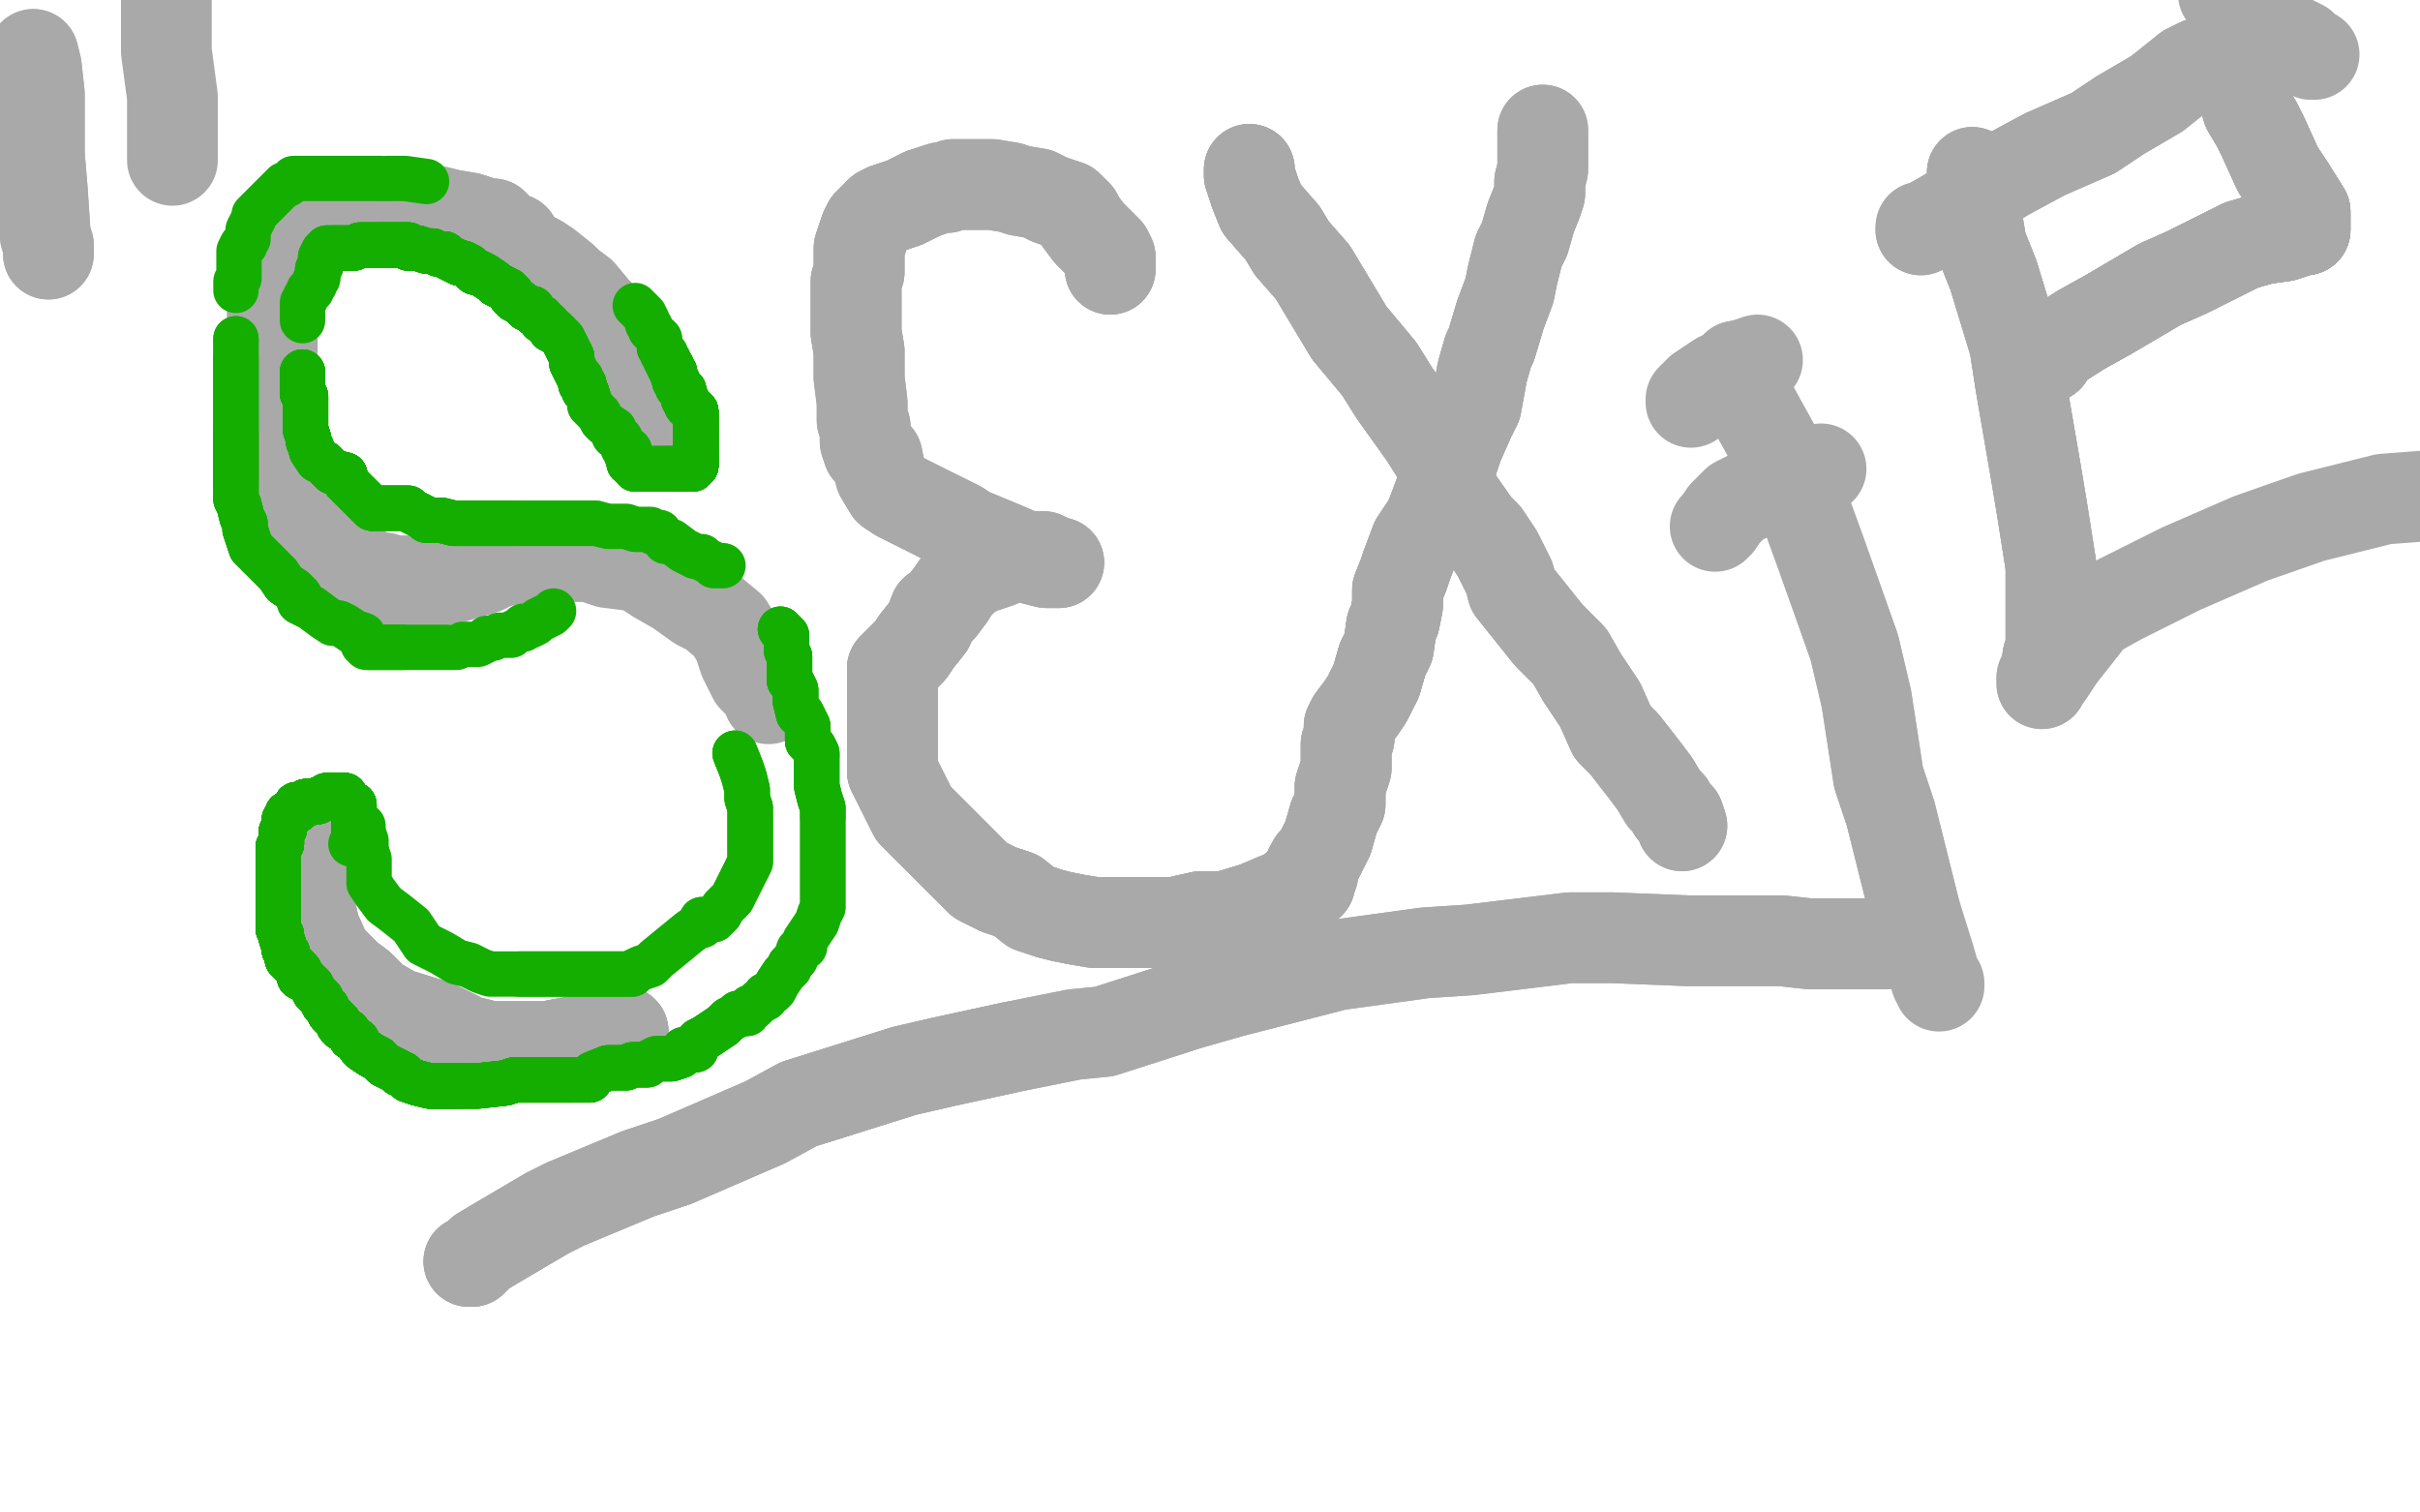 <?xml version="1.0" standalone="no"?>
<!DOCTYPE svg PUBLIC "-//W3C//DTD SVG 1.1//EN"
"http://www.w3.org/Graphics/SVG/1.1/DTD/svg11.dtd">

<svg width="800" height="500" version="1.1" xmlns="http://www.w3.org/2000/svg" xmlns:xlink="http://www.w3.org/1999/xlink" style="stroke-antialiasing: false"><desc>This SVG has been created on https://colorillo.com/</desc><rect x='0' y='0' width='800' height='500' style='fill: rgb(255,255,255); stroke-width:0' /><polyline points="217,143 216,140 215,136 214,133 212,129 211,127 209,123 208,120 205,114 204,112 200,106 197,103" style="fill: none; stroke: #a9a9a9; stroke-width: 30; stroke-linejoin: round; stroke-linecap: round; stroke-antialiasing: false; stroke-antialias: 0; opacity: 1.0"/>
<polyline points="217,143 216,140 215,136 214,133 212,129 211,127 209,123 208,120 205,114 204,112 200,106 197,103 192,97 188,94 186,92 181,88 178,86 174,84 172,82 170,79 167,78 166,77 165,76 163,74 161,74 155,72 149,71 145,70 140,69 138,69" style="fill: none; stroke: #a9a9a9; stroke-width: 30; stroke-linejoin: round; stroke-linecap: round; stroke-antialiasing: false; stroke-antialias: 0; opacity: 1.0"/>
<polyline points="217,143 216,140 215,136 214,133 212,129 211,127 209,123 208,120 205,114 204,112 200,106 197,103 192,97 188,94 186,92 181,88 178,86 174,84 172,82 170,79" style="fill: none; stroke: #a9a9a9; stroke-width: 30; stroke-linejoin: round; stroke-linecap: round; stroke-antialiasing: false; stroke-antialias: 0; opacity: 1.0"/>
<polyline points="217,143 216,140 215,136 214,133 212,129 211,127 209,123 208,120 205,114 204,112 200,106 197,103 192,97 188,94 186,92 181,88 178,86 174,84 172,82 170,79 167,78 166,77 165,76 163,74 161,74 155,72 149,71 145,70 140,69 138,69 134,69 128,69 123,70 119,70 114,70 113,70 110,70 108,70 106,70 104,72 102,73 100,75 96,78 95,79 91,82 91,84 91,86 91,89 90,93" style="fill: none; stroke: #a9a9a9; stroke-width: 30; stroke-linejoin: round; stroke-linecap: round; stroke-antialiasing: false; stroke-antialias: 0; opacity: 1.0"/>
<polyline points="91,86 91,89 90,93 90,98 90,99 90,102 90,106 90,108 90,113 90,117 90,120 90,124 90,129 90,132 90,139 90,146 90,148 90,154 92,158 93,160 96,165 99,169 101,172 106,176 108,179 112,183 114,184" style="fill: none; stroke: #a9a9a9; stroke-width: 30; stroke-linejoin: round; stroke-linecap: round; stroke-antialiasing: false; stroke-antialias: 0; opacity: 1.0"/>
<polyline points="90,148 90,154 92,158 93,160 96,165 99,169 101,172 106,176 108,179 112,183 114,184 120,189 122,190 124,191 127,191 130,192 135,192 138,192 140,192 145,192 150,191 160,188 164,186 169,185 175,184 182,184 185,184 190,184 195,184 201,186 209,187 211,187 217,191 224,195 231,200 235,202 241,207 244,212 246,218 249,224 253,228 254,231" style="fill: none; stroke: #a9a9a9; stroke-width: 30; stroke-linejoin: round; stroke-linecap: round; stroke-antialiasing: false; stroke-antialias: 0; opacity: 1.0"/>
<polyline points="206,341 197,343 186,345 181,346 173,346 167,346 162,346 154,344 144,339 131,335 124,331 119,326 115,323 108,316 104,307 102,298 100,293 100,288 100,284 101,280 104,276" style="fill: none; stroke: #a9a9a9; stroke-width: 30; stroke-linejoin: round; stroke-linecap: round; stroke-antialiasing: false; stroke-antialias: 0; opacity: 1.0"/>
<polyline points="206,341 197,343 186,345 181,346 173,346 167,346 162,346 154,344 144,339 131,335 124,331 119,326 115,323 108,316 104,307 102,298 100,293 100,288 100,284 101,280 104,276 106,273 107,273" style="fill: none; stroke: #a9a9a9; stroke-width: 30; stroke-linejoin: round; stroke-linecap: round; stroke-antialiasing: false; stroke-antialias: 0; opacity: 1.0"/>
<polyline points="206,341 197,343 186,345 181,346 173,346 167,346 162,346 154,344 144,339 131,335 124,331 119,326 115,323 108,316 104,307 102,298 100,293 100,288 100,284 101,280 104,276 106,273 107,273" style="fill: none; stroke: #a9a9a9; stroke-width: 30; stroke-linejoin: round; stroke-linecap: round; stroke-antialiasing: false; stroke-antialias: 0; opacity: 1.0"/>
<polyline points="367,89 367,88 367,87 367,86 367,85 366,83 365,82 362,79 360,77 357,73 356,71" style="fill: none; stroke: #a9a9a9; stroke-width: 30; stroke-linejoin: round; stroke-linecap: round; stroke-antialiasing: false; stroke-antialias: 0; opacity: 1.0"/>
<polyline points="367,89 367,88 367,87 367,86 367,85 366,83 365,82 362,79 360,77 357,73 356,71 354,69 353,68 350,67 347,66 343,64 337,63 334,62 328,61 325,61 319,61 317,61 315,61 313,62 311,62 308,63 305,64" style="fill: none; stroke: #a9a9a9; stroke-width: 30; stroke-linejoin: round; stroke-linecap: round; stroke-antialiasing: false; stroke-antialias: 0; opacity: 1.0"/>
<polyline points="367,89 367,88 367,87 367,86 367,85 366,83 365,82 362,79 360,77 357,73 356,71 354,69 353,68 350,67 347,66 343,64 337,63 334,62 328,61 325,61 319,61 317,61 315,61 313,62 311,62 308,63 305,64 299,67 293,69 291,70 289,72 287,74 286,76 285,79 284,82 284,90 283,93 283,101 283,108 283,110 284,116 284,120 284,125" style="fill: none; stroke: #a9a9a9; stroke-width: 30; stroke-linejoin: round; stroke-linecap: round; stroke-antialiasing: false; stroke-antialias: 0; opacity: 1.0"/>
<polyline points="305,64 299,67 293,69 291,70 289,72 287,74 286,76 285,79 284,82 284,90 283,93 283,101 283,108 283,110 284,116 284,120 284,125 285,133 285,139 286,141 286,146 287,149 290,151 291,156 291,157 294,162 297,164 305,168 311,171 317,174 320,176 332,181 339,184 342,185 346,186 349,186 350,186" style="fill: none; stroke: #a9a9a9; stroke-width: 30; stroke-linejoin: round; stroke-linecap: round; stroke-antialiasing: false; stroke-antialias: 0; opacity: 1.0"/>
<polyline points="305,64 299,67 293,69 291,70 289,72 287,74 286,76 285,79 284,82 284,90 283,93 283,101 283,108 283,110 284,116 284,120 284,125 285,133 285,139 286,141 286,146 287,149 290,151 291,156 291,157 294,162 297,164 305,168 311,171 317,174 320,176 332,181 339,184 342,185 346,186 349,186 350,186 349,186 348,186 347,185 345,184 342,184 339,184 337,184 334,184" style="fill: none; stroke: #a9a9a9; stroke-width: 30; stroke-linejoin: round; stroke-linecap: round; stroke-antialiasing: false; stroke-antialias: 0; opacity: 1.0"/>
<polyline points="311,171 317,174 320,176 332,181 339,184 342,185 346,186 349,186 350,186 349,186 348,186 347,185 345,184 342,184 339,184 337,184 334,184 330,186 324,188 320,190 319,191 316,194 314,197 311,201 309,202 307,207 303,212 301,215 299,217 295,221 295,227 295,232 295,235 295,241 295,246 295,255" style="fill: none; stroke: #a9a9a9; stroke-width: 30; stroke-linejoin: round; stroke-linecap: round; stroke-antialiasing: false; stroke-antialias: 0; opacity: 1.0"/>
<polyline points="314,197 311,201 309,202 307,207 303,212 301,215 299,217 295,221 295,227 295,232 295,235 295,241 295,246 295,255 302,269 307,274 310,277 314,281 319,286 322,289 324,291 330,294 336,296 341,300 347,302 351,303 356,304 362,305 368,305 376,305 379,305 388,305 397,303 405,303 415,300 422,297 425,296 430,292 432,291" style="fill: none; stroke: #a9a9a9; stroke-width: 30; stroke-linejoin: round; stroke-linecap: round; stroke-antialiasing: false; stroke-antialias: 0; opacity: 1.0"/>
<polyline points="314,197 311,201 309,202 307,207 303,212 301,215 299,217 295,221 295,227 295,232 295,235 295,241 295,246 295,255 302,269 307,274 310,277 314,281 319,286 322,289 324,291 330,294 336,296 341,300 347,302 351,303 356,304 362,305 368,305 376,305 379,305 388,305 397,303 405,303 415,300 422,297 425,296 430,292 432,291 434,289 434,288 434,287" style="fill: none; stroke: #a9a9a9; stroke-width: 30; stroke-linejoin: round; stroke-linecap: round; stroke-antialiasing: false; stroke-antialias: 0; opacity: 1.0"/>
<polyline points="314,197 311,201 309,202 307,207 303,212 301,215 299,217 295,221 295,227 295,232 295,235 295,241 295,246 295,255 302,269 307,274 310,277 314,281 319,286 322,289 324,291 330,294 336,296 341,300 347,302 351,303 356,304 362,305 368,305 376,305 379,305 388,305 397,303 405,303 415,300 422,297 425,296 430,292 432,291 434,289 434,288 434,287 434,286 434,285" style="fill: none; stroke: #a9a9a9; stroke-width: 30; stroke-linejoin: round; stroke-linecap: round; stroke-antialiasing: false; stroke-antialias: 0; opacity: 1.0"/>
<polyline points="413,56 413,58 415,64 417,69 424,77 427,82 434,90 437,95 443,105 446,110 456,122 461,130 471,144" style="fill: none; stroke: #a9a9a9; stroke-width: 30; stroke-linejoin: round; stroke-linecap: round; stroke-antialiasing: false; stroke-antialias: 0; opacity: 1.0"/>
<polyline points="413,56 413,58 415,64 417,69 424,77 427,82 434,90 437,95 443,105 446,110 456,122 461,130 471,144 476,152 477,156 481,164 488,174 491,177 495,183 499,191 500,195 508,205 512,210 519,217 523,224 525,227 529,233 533,242 537,246 544,255 547,259" style="fill: none; stroke: #a9a9a9; stroke-width: 30; stroke-linejoin: round; stroke-linecap: round; stroke-antialiasing: false; stroke-antialias: 0; opacity: 1.0"/>
<polyline points="413,56 413,58 415,64 417,69 424,77 427,82 434,90 437,95 443,105 446,110 456,122 461,130 471,144 476,152 477,156 481,164 488,174 491,177 495,183 499,191 500,195 508,205 512,210 519,217 523,224 525,227 529,233 533,242 537,246 544,255 547,259 550,264 552,266 553,268 555,270 556,273" style="fill: none; stroke: #a9a9a9; stroke-width: 30; stroke-linejoin: round; stroke-linecap: round; stroke-antialiasing: false; stroke-antialias: 0; opacity: 1.0"/>
<polyline points="413,56 413,58 415,64 417,69 424,77 427,82 434,90 437,95 443,105 446,110 456,122 461,130 471,144 476,152 477,156 481,164 488,174 491,177 495,183 499,191 500,195 508,205 512,210 519,217 523,224 525,227 529,233 533,242 537,246 544,255 547,259 550,264 552,266 553,268 555,270 556,273" style="fill: none; stroke: #a9a9a9; stroke-width: 30; stroke-linejoin: round; stroke-linecap: round; stroke-antialiasing: false; stroke-antialias: 0; opacity: 1.0"/>
<polyline points="433,292 433,291 433,290 433,288 433,287 436,283 437,281 439,277" style="fill: none; stroke: #a9a9a9; stroke-width: 30; stroke-linejoin: round; stroke-linecap: round; stroke-antialiasing: false; stroke-antialias: 0; opacity: 1.0"/>
<polyline points="433,292 433,291 433,290 433,288 433,287 436,283 437,281 439,277 441,270 443,266 443,260 444,257 445,254 445,252 445,246 446,244 446,240 447,238 450,234 452,231 455,225 457,218" style="fill: none; stroke: #a9a9a9; stroke-width: 30; stroke-linejoin: round; stroke-linecap: round; stroke-antialiasing: false; stroke-antialias: 0; opacity: 1.0"/>
<polyline points="433,292 433,291 433,290 433,288 433,287 436,283 437,281 439,277 441,270 443,266 443,260 444,257 445,254 445,252 445,246 446,244 446,240 447,238 450,234 452,231 455,225 457,218 459,214 460,207 461,205 462,200 462,197 462,195 464,190 465,187 468,179 472,173 473,171 476,163" style="fill: none; stroke: #a9a9a9; stroke-width: 30; stroke-linejoin: round; stroke-linecap: round; stroke-antialiasing: false; stroke-antialias: 0; opacity: 1.0"/>
<polyline points="433,292 433,291 433,290 433,288 433,287 436,283 437,281 439,277 441,270 443,266 443,260 444,257 445,254 445,252 445,246 446,244 446,240 447,238 450,234 452,231 455,225 457,218 459,214 460,207 461,205 462,200 462,197 462,195 464,190 465,187 468,179 472,173 473,171 476,163 480,153 482,147 486,138 488,134 490,123 492,116 493,114 496,104 499,96 500,91 502,83 504,79 506,72 508,67 509,64 509,60" style="fill: none; stroke: #a9a9a9; stroke-width: 30; stroke-linejoin: round; stroke-linecap: round; stroke-antialiasing: false; stroke-antialias: 0; opacity: 1.0"/>
<polyline points="455,225 457,218 459,214 460,207 461,205 462,200 462,197 462,195 464,190 465,187 468,179 472,173 473,171 476,163 480,153 482,147 486,138 488,134 490,123 492,116 493,114 496,104 499,96 500,91 502,83 504,79 506,72 508,67 509,64 509,60 510,56 510,54 510,52 510,50 510,48 510,47 510,46 510,45 510,44 510,43" style="fill: none; stroke: #a9a9a9; stroke-width: 30; stroke-linejoin: round; stroke-linecap: round; stroke-antialiasing: false; stroke-antialias: 0; opacity: 1.0"/>
<polyline points="455,225 457,218 459,214 460,207 461,205 462,200 462,197 462,195 464,190 465,187 468,179 472,173 473,171 476,163 480,153 482,147 486,138 488,134 490,123 492,116 493,114 496,104 499,96 500,91 502,83 504,79 506,72 508,67 509,64 509,60 510,56 510,54 510,52 510,50 510,48 510,47 510,46 510,45 510,44 510,43" style="fill: none; stroke: #a9a9a9; stroke-width: 30; stroke-linejoin: round; stroke-linecap: round; stroke-antialiasing: false; stroke-antialias: 0; opacity: 1.0"/>
<polyline points="155,417 156,417 159,414 164,411 181,401 187,398 211,388 223,384 253,371 264,365 299,354 312,351 335,346" style="fill: none; stroke: #a9a9a9; stroke-width: 30; stroke-linejoin: round; stroke-linecap: round; stroke-antialiasing: false; stroke-antialias: 0; opacity: 1.0"/>
<polyline points="155,417 156,417 159,414 164,411 181,401 187,398 211,388 223,384 253,371 264,365 299,354 312,351 335,346 355,342 365,341 393,332 407,328 442,319 471,315 486,314 519,310 533,310 558,311 589,311 598,312 618,312 624,312" style="fill: none; stroke: #a9a9a9; stroke-width: 30; stroke-linejoin: round; stroke-linecap: round; stroke-antialiasing: false; stroke-antialias: 0; opacity: 1.0"/>
<polyline points="155,417 156,417 159,414 164,411 181,401 187,398 211,388 223,384 253,371 264,365 299,354 312,351 335,346 355,342 365,341 393,332 407,328 442,319 471,315 486,314 519,310 533,310 558,311 589,311 598,312 618,312 624,312" style="fill: none; stroke: #a9a9a9; stroke-width: 30; stroke-linejoin: round; stroke-linecap: round; stroke-antialiasing: false; stroke-antialias: 0; opacity: 1.0"/>
<polyline points="559,133 559,132 560,131 562,129 568,125 572,123 576,122 578,120 581,119" style="fill: none; stroke: #a9a9a9; stroke-width: 30; stroke-linejoin: round; stroke-linecap: round; stroke-antialiasing: false; stroke-antialias: 0; opacity: 1.0"/>
<polyline points="567,174 568,173 570,170 574,166 578,164 586,160 595,157 602,155" style="fill: none; stroke: #a9a9a9; stroke-width: 30; stroke-linejoin: round; stroke-linecap: round; stroke-antialiasing: false; stroke-antialias: 0; opacity: 1.0"/>
<polyline points="652,57 652,63 655,81 659,91 666,114 668,127 673,156 675,168 678,187 678,197 678,214 677,217" style="fill: none; stroke: #a9a9a9; stroke-width: 30; stroke-linejoin: round; stroke-linecap: round; stroke-antialiasing: false; stroke-antialias: 0; opacity: 1.0"/>
<polyline points="652,57 652,63 655,81 659,91 666,114 668,127 673,156 675,168 678,187 678,197 678,214 677,217 676,223 675,224 675,225 675,226" style="fill: none; stroke: #a9a9a9; stroke-width: 30; stroke-linejoin: round; stroke-linecap: round; stroke-antialiasing: false; stroke-antialias: 0; opacity: 1.0"/>
<polyline points="652,57 652,63 655,81 659,91 666,114 668,127 673,156 675,168 678,187 678,197 678,214 677,217 676,223 675,224 675,225 675,226 675,225 677,223 681,217 692,203 701,198 721,188 744,178 764,171 788,165 801,164" style="fill: none; stroke: #a9a9a9; stroke-width: 30; stroke-linejoin: round; stroke-linecap: round; stroke-antialiasing: false; stroke-antialias: 0; opacity: 1.0"/>
<polyline points="677,118 677,117 677,116 688,109 697,104 714,94 723,90 741,81 748,79 755,78 758,77 761,76 762,76" style="fill: none; stroke: #a9a9a9; stroke-width: 30; stroke-linejoin: round; stroke-linecap: round; stroke-antialiasing: false; stroke-antialias: 0; opacity: 1.0"/>
<polyline points="677,118 677,117 677,116 688,109 697,104 714,94 723,90 741,81 748,79 755,78 758,77 761,76 762,76 762,75 762,74 762,73 762,70 757,62 753,56 748,45 746,41" style="fill: none; stroke: #a9a9a9; stroke-width: 30; stroke-linejoin: round; stroke-linecap: round; stroke-antialiasing: false; stroke-antialias: 0; opacity: 1.0"/>
<polyline points="677,118 677,117 677,116 688,109 697,104 714,94 723,90 741,81 748,79 755,78 758,77 761,76 762,76 762,75 762,74 762,73 762,70 757,62 753,56 748,45 746,41 743,36 743,34 742,33 742,32 742,31" style="fill: none; stroke: #a9a9a9; stroke-width: 30; stroke-linejoin: round; stroke-linecap: round; stroke-antialiasing: false; stroke-antialias: 0; opacity: 1.0"/>
<polyline points="677,118 677,117 677,116 688,109 697,104 714,94 723,90 741,81 748,79 755,78 758,77 761,76 762,76 762,75 762,74 762,73 762,70 757,62 753,56 748,45 746,41 743,36 743,34 742,33 742,32 742,31 742,30 742,29 742,27 742,25 742,22 741,20 740,19 738,18" style="fill: none; stroke: #a9a9a9; stroke-width: 30; stroke-linejoin: round; stroke-linecap: round; stroke-antialiasing: false; stroke-antialias: 0; opacity: 1.0"/>
<polyline points="677,118 677,117 677,116 688,109 697,104 714,94 723,90 741,81 748,79 755,78 758,77 761,76 762,76 762,75 762,74 762,73 762,70 757,62 753,56 748,45 746,41 743,36 743,34 742,33 742,32 742,31 742,30 742,29 742,27 742,25 742,22 741,20 740,19 738,18 737,18 735,18 727,21 723,23 713,31 701,38 692,44 676,51 663,58 655,63 645,70" style="fill: none; stroke: #a9a9a9; stroke-width: 30; stroke-linejoin: round; stroke-linecap: round; stroke-antialiasing: false; stroke-antialias: 0; opacity: 1.0"/>
<polyline points="677,118 677,117 677,116 688,109 697,104 714,94 723,90 741,81 748,79 755,78 758,77 761,76 762,76 762,75 762,74 762,73 762,70 757,62 753,56 748,45 746,41 743,36 743,34 742,33 742,32 742,31 742,30 742,29 742,27 742,25 742,22 741,20 740,19 738,18 737,18 735,18 727,21 723,23 713,31 701,38 692,44 676,51 663,58 655,63 645,70 638,74 635,76" style="fill: none; stroke: #a9a9a9; stroke-width: 30; stroke-linejoin: round; stroke-linecap: round; stroke-antialiasing: false; stroke-antialias: 0; opacity: 1.0"/>
<polyline points="677,118 677,117 677,116 688,109 697,104 714,94 723,90 741,81 748,79 755,78 758,77 761,76 762,76 762,75 762,74 762,73 762,70 757,62 753,56 748,45 746,41 743,36 743,34 742,33 742,32 742,31 742,30 742,29 742,27 742,25 742,22 741,20 740,19 738,18 737,18 735,18 727,21 723,23 713,31 701,38 692,44 676,51 663,58 655,63 645,70 638,74 635,76 635,75" style="fill: none; stroke: #a9a9a9; stroke-width: 30; stroke-linejoin: round; stroke-linecap: round; stroke-antialiasing: false; stroke-antialias: 0; opacity: 1.0"/>
<polyline points="574,121 578,132 594,161 602,183 613,214 617,231 621,257 625,269 631,293 633,301" style="fill: none; stroke: #a9a9a9; stroke-width: 30; stroke-linejoin: round; stroke-linecap: round; stroke-antialiasing: false; stroke-antialias: 0; opacity: 1.0"/>
<polyline points="574,121 578,132 594,161 602,183 613,214 617,231 621,257 625,269 631,293 633,301 638,317 640,324 641,325 641,326" style="fill: none; stroke: #a9a9a9; stroke-width: 30; stroke-linejoin: round; stroke-linecap: round; stroke-antialiasing: false; stroke-antialias: 0; opacity: 1.0"/>
<polyline points="11,18 12,22 13,31 13,34 13,51 14,63 15,78 16,81 16,84" style="fill: none; stroke: #a9a9a9; stroke-width: 30; stroke-linejoin: round; stroke-linecap: round; stroke-antialiasing: false; stroke-antialias: 0; opacity: 1.0"/>
<polyline points="11,18 12,22 13,31 13,34 13,51 14,63 15,78 16,81 16,84" style="fill: none; stroke: #a9a9a9; stroke-width: 30; stroke-linejoin: round; stroke-linecap: round; stroke-antialiasing: false; stroke-antialias: 0; opacity: 1.0"/>
<polyline points="57,53 57,49 57,39 57,32 55,17 55,12 55,4 55,2 55,0" style="fill: none; stroke: #a9a9a9; stroke-width: 30; stroke-linejoin: round; stroke-linecap: round; stroke-antialiasing: false; stroke-antialias: 0; opacity: 1.0"/>
<polyline points="765,18 764,18 761,15 757,13 742,3 735,-2" style="fill: none; stroke: #a9a9a9; stroke-width: 30; stroke-linejoin: round; stroke-linecap: round; stroke-antialiasing: false; stroke-antialias: 0; opacity: 1.0"/>
<polyline points="208,153 208,152 208,151 207,150 207,149 207,148 206,148" style="fill: none; stroke: #14ae00; stroke-width: 15; stroke-linejoin: round; stroke-linecap: round; stroke-antialiasing: false; stroke-antialias: 0; opacity: 1.0"/>
<polyline points="208,153 208,152 208,151 207,150 207,149 207,148 206,148 206,147 205,145 203,144 203,142 200,140 199,139 198,137 197,136 196,135 195,134 195,133 194,130 193,129 193,127 192,127 192,125" style="fill: none; stroke: #14ae00; stroke-width: 15; stroke-linejoin: round; stroke-linecap: round; stroke-antialiasing: false; stroke-antialias: 0; opacity: 1.0"/>
<polyline points="208,153 208,152 208,151 207,150 207,149 207,148 206,148 206,147 205,145 203,144 203,142 200,140 199,139 198,137 197,136 196,135 195,134 195,133 194,130 193,129 193,127 192,127 192,125 191,124 190,122 189,120 189,118 188,116 187,114 186,112 185,111 184,110 183,109 182,109 181,107 179,106 179,105" style="fill: none; stroke: #14ae00; stroke-width: 15; stroke-linejoin: round; stroke-linecap: round; stroke-antialiasing: false; stroke-antialias: 0; opacity: 1.0"/>
<polyline points="194,130 193,129 193,127 192,127 192,125 191,124 190,122 189,120 189,118 188,116 187,114 186,112 185,111 184,110 183,109 182,109 181,107 179,106 179,105 177,104 176,102 174,102 172,100 170,99 169,98 169,97 168,96 166,95 164,94 163,93 160,91 158,90 157,90 155,88 153,87 152,87 150,86 148,85 147,84 145,84 143,83" style="fill: none; stroke: #14ae00; stroke-width: 15; stroke-linejoin: round; stroke-linecap: round; stroke-antialiasing: false; stroke-antialias: 0; opacity: 1.0"/>
<polyline points="194,130 193,129 193,127 192,127 192,125 191,124 190,122 189,120 189,118 188,116 187,114 186,112 185,111 184,110 183,109 182,109 181,107 179,106 179,105 177,104 176,102 174,102 172,100 170,99 169,98 169,97 168,96 166,95 164,94 163,93 160,91 158,90 157,90 155,88 153,87 152,87 150,86 148,85 147,84 145,84 143,83 141,83 138,82 136,82" style="fill: none; stroke: #14ae00; stroke-width: 15; stroke-linejoin: round; stroke-linecap: round; stroke-antialiasing: false; stroke-antialias: 0; opacity: 1.0"/>
<polyline points="194,130 193,129 193,127 192,127 192,125 191,124 190,122 189,120 189,118 188,116 187,114 186,112 185,111 184,110 183,109 182,109 181,107 179,106 179,105 177,104 176,102 174,102 172,100 170,99 169,98 169,97 168,96 166,95 164,94 163,93 160,91 158,90 157,90 155,88 153,87 152,87 150,86 148,85 147,84 145,84 143,83 141,83 138,82 136,82 135,82 135,81 134,81" style="fill: none; stroke: #14ae00; stroke-width: 15; stroke-linejoin: round; stroke-linecap: round; stroke-antialiasing: false; stroke-antialias: 0; opacity: 1.0"/>
<polyline points="189,118 188,116 187,114 186,112 185,111 184,110 183,109 182,109 181,107 179,106 179,105 177,104 176,102 174,102 172,100 170,99 169,98 169,97 168,96 166,95 164,94 163,93 160,91 158,90 157,90 155,88 153,87 152,87 150,86 148,85 147,84 145,84 143,83 141,83 138,82 136,82 135,82 135,81 134,81 133,81 132,81 131,81 130,81 129,81 128,81 126,81" style="fill: none; stroke: #14ae00; stroke-width: 15; stroke-linejoin: round; stroke-linecap: round; stroke-antialiasing: false; stroke-antialias: 0; opacity: 1.0"/>
<polyline points="176,102 174,102 172,100 170,99 169,98 169,97 168,96 166,95 164,94 163,93 160,91 158,90 157,90 155,88 153,87 152,87 150,86 148,85 147,84 145,84 143,83 141,83 138,82 136,82 135,82 135,81 134,81 133,81 132,81 131,81 130,81 129,81 128,81 126,81 125,81 124,81 123,81 121,81 119,81 117,82 114,82 112,82 111,82 110,82" style="fill: none; stroke: #14ae00; stroke-width: 15; stroke-linejoin: round; stroke-linecap: round; stroke-antialiasing: false; stroke-antialias: 0; opacity: 1.0"/>
<polyline points="172,100 170,99 169,98 169,97 168,96 166,95 164,94 163,93 160,91 158,90 157,90 155,88 153,87 152,87 150,86 148,85 147,84 145,84 143,83 141,83 138,82 136,82 135,82 135,81 134,81 133,81 132,81 131,81 130,81 129,81 128,81 126,81 125,81 124,81 123,81 121,81 119,81 117,82 114,82 112,82 111,82 110,82 109,82 108,82 108,83 107,83 106,85 106,86 106,88" style="fill: none; stroke: #14ae00; stroke-width: 15; stroke-linejoin: round; stroke-linecap: round; stroke-antialiasing: false; stroke-antialias: 0; opacity: 1.0"/>
<polyline points="157,90 155,88 153,87 152,87 150,86 148,85 147,84 145,84 143,83 141,83 138,82 136,82 135,82 135,81 134,81 133,81 132,81 131,81 130,81 129,81 128,81 126,81 125,81 124,81 123,81 121,81 119,81 117,82 114,82 112,82 111,82 110,82 109,82 108,82 108,83 107,83 106,85 106,86 106,88 105,89 105,91 105,92 104,93 104,94 103,95" style="fill: none; stroke: #14ae00; stroke-width: 15; stroke-linejoin: round; stroke-linecap: round; stroke-antialiasing: false; stroke-antialias: 0; opacity: 1.0"/>
<polyline points="143,83 141,83 138,82 136,82 135,82 135,81 134,81 133,81 132,81 131,81 130,81 129,81 128,81 126,81 125,81 124,81 123,81 121,81 119,81 117,82 114,82 112,82 111,82 110,82 109,82 108,82 108,83 107,83 106,85 106,86 106,88 105,89 105,91 105,92 104,93 104,94 103,95 103,96 102,96 102,97 101,98 101,99 100,100 100,102 100,103 100,106" style="fill: none; stroke: #14ae00; stroke-width: 15; stroke-linejoin: round; stroke-linecap: round; stroke-antialiasing: false; stroke-antialias: 0; opacity: 1.0"/>
<polyline points="100,123 100,125 100,126 100,128 100,130 101,131 101,134 101,136 101,138 101,139 101,142 102,145 102,146 103,148 103,149 105,152 107,153 110,156 114,157 114,158 114,159 116,161" style="fill: none; stroke: #14ae00; stroke-width: 15; stroke-linejoin: round; stroke-linecap: round; stroke-antialiasing: false; stroke-antialias: 0; opacity: 1.0"/>
<polyline points="100,123 100,125 100,126 100,128 100,130 101,131 101,134 101,136 101,138 101,139 101,142 102,145 102,146 103,148 103,149 105,152 107,153 110,156 114,157 114,158 114,159 116,161 119,164 122,167 123,168" style="fill: none; stroke: #14ae00; stroke-width: 15; stroke-linejoin: round; stroke-linecap: round; stroke-antialiasing: false; stroke-antialias: 0; opacity: 1.0"/>
<polyline points="100,123 100,125 100,126 100,128 100,130 101,131 101,134 101,136 101,138 101,139 101,142 102,145 102,146 103,148 103,149 105,152 107,153 110,156 114,157 114,158 114,159 116,161 119,164 122,167 123,168 124,168" style="fill: none; stroke: #14ae00; stroke-width: 15; stroke-linejoin: round; stroke-linecap: round; stroke-antialiasing: false; stroke-antialias: 0; opacity: 1.0"/>
<polyline points="100,123 100,125 100,126 100,128 100,130 101,131 101,134 101,136 101,138 101,139 101,142 102,145 102,146 103,148 103,149 105,152 107,153 110,156 114,157 114,158 114,159 116,161 119,164 122,167 123,168 124,168 125,168 126,168 127,168 129,168 130,168 131,168 132,168 135,168 136,169 140,171 141,172 143,172 144,172 145,172 146,172 150,173 151,173" style="fill: none; stroke: #14ae00; stroke-width: 15; stroke-linejoin: round; stroke-linecap: round; stroke-antialiasing: false; stroke-antialias: 0; opacity: 1.0"/>
<polyline points="100,130 101,131 101,134 101,136 101,138 101,139 101,142 102,145 102,146 103,148 103,149 105,152 107,153 110,156 114,157 114,158 114,159 116,161 119,164 122,167 123,168 124,168 125,168 126,168 127,168 129,168 130,168 131,168 132,168 135,168 136,169 140,171 141,172 143,172 144,172 145,172 146,172 150,173 151,173 154,173 155,173 156,173 159,173 161,173 162,173 164,173 168,173 170,173" style="fill: none; stroke: #14ae00; stroke-width: 15; stroke-linejoin: round; stroke-linecap: round; stroke-antialiasing: false; stroke-antialias: 0; opacity: 1.0"/>
<polyline points="114,157 114,158 114,159 116,161 119,164 122,167 123,168 124,168 125,168 126,168 127,168 129,168 130,168 131,168 132,168 135,168 136,169 140,171 141,172 143,172 144,172 145,172 146,172 150,173 151,173 154,173 155,173 156,173 159,173 161,173 162,173 164,173 168,173 170,173 177,173 179,173 181,173 182,173 184,173 187,173 188,173 194,173 197,173" style="fill: none; stroke: #14ae00; stroke-width: 15; stroke-linejoin: round; stroke-linecap: round; stroke-antialiasing: false; stroke-antialias: 0; opacity: 1.0"/>
<polyline points="151,173 154,173 155,173 156,173 159,173 161,173 162,173 164,173 168,173 170,173 177,173 179,173 181,173 182,173 184,173 187,173 188,173 194,173 197,173 201,174 204,174 205,174 207,174 210,175 211,175 213,175 215,175 216,176 218,176 220,179 222,179 226,182 230,184 232,184 233,185 235,186 236,187 239,187" style="fill: none; stroke: #14ae00; stroke-width: 15; stroke-linejoin: round; stroke-linecap: round; stroke-antialiasing: false; stroke-antialias: 0; opacity: 1.0"/>
<polyline points="258,208 260,210 260,211 260,212 260,213 260,215 261,217 261,218 261,220 261,222 261,223 261,225 262,226 263,228 263,230 263,232 264,236 265,236 267,240 267,241 267,242 267,245 269,247 270,249 270,250" style="fill: none; stroke: #14ae00; stroke-width: 15; stroke-linejoin: round; stroke-linecap: round; stroke-antialiasing: false; stroke-antialias: 0; opacity: 1.0"/>
<polyline points="258,208 260,210 260,211 260,212 260,213 260,215 261,217 261,218 261,220 261,222 261,223 261,225 262,226 263,228 263,230 263,232 264,236 265,236 267,240 267,241 267,242 267,245 269,247 270,249 270,250 270,251 270,252 270,253 270,254 270,256 270,260 271,264 272,267 272,270" style="fill: none; stroke: #14ae00; stroke-width: 15; stroke-linejoin: round; stroke-linecap: round; stroke-antialiasing: false; stroke-antialias: 0; opacity: 1.0"/>
<polyline points="258,208 260,210 260,211 260,212 260,213 260,215 261,217 261,218 261,220 261,222 261,223 261,225 262,226 263,228 263,230 263,232 264,236 265,236 267,240 267,241 267,242 267,245 269,247 270,249 270,250 270,251 270,252 270,253 270,254 270,256 270,260 271,264 272,267 272,270 272,272 272,274 272,276 272,279 272,282 272,285 272,290 272,292 272,294 272,295 272,298 272,300" style="fill: none; stroke: #14ae00; stroke-width: 15; stroke-linejoin: round; stroke-linecap: round; stroke-antialiasing: false; stroke-antialias: 0; opacity: 1.0"/>
<polyline points="261,217 261,218 261,220 261,222 261,223 261,225 262,226 263,228 263,230 263,232 264,236 265,236 267,240 267,241 267,242 267,245 269,247 270,249 270,250 270,251 270,252 270,253 270,254 270,256 270,260 271,264 272,267 272,270 272,272 272,274 272,276 272,279 272,282 272,285 272,290 272,292 272,294 272,295 272,298 272,300 271,302 270,305 268,308 266,311 266,313 264,314 263,317 261,319 261,320 259,322 257,325 256,327 255,328 253,329 253,330 251,331 249,333 248,333 247,335 246,335 244,335 243,336 241,337 239,339 236,341 233,343 231,344 230,347 227,347 226,347 225,349 222,350 220,350 217,350 215,351 214,352 213,352 211,352 209,352 207,353 205,353 201,353 196,355 195,357 193,357 192,357 191,357 189,357 188,357 186,357 185,357 182,357 181,357 179,357 177,357 176,357 175,357 172,357 170,357 167,358" style="fill: none; stroke: #14ae00; stroke-width: 15; stroke-linejoin: round; stroke-linecap: round; stroke-antialiasing: false; stroke-antialias: 0; opacity: 1.0"/>
<polyline points="259,322 257,325 256,327 255,328 253,329 253,330 251,331 249,333 248,333 247,335 246,335 244,335 243,336 241,337 239,339 236,341 233,343 231,344 230,347 227,347 226,347 225,349 222,350 220,350 217,350 215,351 214,352 213,352 211,352 209,352 207,353 205,353 201,353 196,355 195,357 193,357 192,357 191,357 189,357 188,357 186,357 185,357 182,357 181,357 179,357 177,357 176,357 175,357 172,357 170,357 167,358 158,359 155,359 153,359 152,359 151,359 150,359 148,359 146,359 142,359 138,358 135,357 134,356 133,355 132,355 131,354 129,353 127,352 125,350 123,349 120,347 119,346 118,344 116,343 115,341 113,340 112,339 112,338 110,336 109,335 108,333 107,332 106,330 105,329 104,328 103,326 102,325 101,324 99,323 99,321 98,320 96,318 95,317 95,315 94,314 94,313 93,310 93,309 92,307 92,306" style="fill: none; stroke: #14ae00; stroke-width: 15; stroke-linejoin: round; stroke-linecap: round; stroke-antialiasing: false; stroke-antialias: 0; opacity: 1.0"/>
<polyline points="247,335 246,335 244,335 243,336 241,337 239,339 236,341 233,343 231,344 230,347 227,347 226,347 225,349 222,350 220,350 217,350 215,351 214,352 213,352 211,352 209,352 207,353 205,353 201,353 196,355 195,357 193,357 192,357 191,357 189,357 188,357 186,357 185,357 182,357 181,357 179,357 177,357 176,357 175,357 172,357 170,357 167,358 158,359 155,359 153,359 152,359 151,359 150,359 148,359 146,359 142,359 138,358 135,357 134,356 133,355 132,355 131,354 129,353 127,352 125,350 123,349 120,347 119,346 118,344 116,343 115,341 113,340 112,339 112,338 110,336 109,335 108,333 107,332 106,330 105,329 104,328 103,326 102,325 101,324 99,323 99,321 98,320 96,318 95,317 95,315 94,314 94,313 93,310 93,309 92,307 92,306 92,305 92,304 92,301 92,300 92,299 92,298 92,297 92,296 92,294" style="fill: none; stroke: #14ae00; stroke-width: 15; stroke-linejoin: round; stroke-linecap: round; stroke-antialiasing: false; stroke-antialias: 0; opacity: 1.0"/>
<polyline points="189,357 188,357 186,357 185,357 182,357 181,357 179,357 177,357 176,357 175,357 172,357 170,357 167,358 158,359 155,359 153,359 152,359 151,359 150,359 148,359 146,359 142,359 138,358 135,357 134,356 133,355 132,355 131,354 129,353 127,352 125,350 123,349 120,347 119,346 118,344 116,343 115,341 113,340 112,339 112,338 110,336 109,335 108,333 107,332 106,330 105,329 104,328 103,326 102,325 101,324 99,323 99,321 98,320 96,318 95,317 95,315 94,314 94,313 93,310 93,309 92,307 92,306 92,305 92,304 92,301 92,300 92,299 92,298 92,297 92,296 92,294 92,293 92,292 92,291 92,289 92,288 92,287 92,286 92,284 92,282 92,280 93,279 93,278 93,277 93,275 94,274 94,273 94,272 94,271 95,271 95,270 95,269 97,268 98,268 98,267 98,266 99,266 100,266 101,266 101,265" style="fill: none; stroke: #14ae00; stroke-width: 15; stroke-linejoin: round; stroke-linecap: round; stroke-antialiasing: false; stroke-antialias: 0; opacity: 1.0"/>
<polyline points="195,357 193,357 192,357 191,357 189,357 188,357 186,357 185,357 182,357 181,357 179,357 177,357 176,357 175,357 172,357 170,357 167,358 158,359 155,359 153,359 152,359 151,359 150,359 148,359 146,359 142,359 138,358 135,357 134,356 133,355 132,355 131,354 129,353 127,352 125,350 123,349 120,347 119,346 118,344 116,343 115,341 113,340 112,339 112,338 110,336 109,335 108,333 107,332 106,330 105,329 104,328 103,326 102,325 101,324 99,323 99,321 98,320 96,318 95,317 95,315 94,314 94,313 93,310 93,309 92,307 92,306 92,305 92,304 92,301 92,300 92,299 92,298 92,297 92,296 92,294 92,293 92,292 92,291 92,289 92,288 92,287 92,286 92,284 92,282 92,280 93,279 93,278 93,277 93,275 94,274 94,273 94,272 94,271 95,271 95,270 95,269 97,268 98,268 98,267 98,266" style="fill: none; stroke: #14ae00; stroke-width: 15; stroke-linejoin: round; stroke-linecap: round; stroke-antialiasing: false; stroke-antialias: 0; opacity: 1.0"/>
<polyline points="170,357 167,358 158,359 155,359 153,359 152,359 151,359 150,359 148,359 146,359 142,359 138,358 135,357 134,356 133,355 132,355 131,354 129,353 127,352 125,350 123,349 120,347 119,346 118,344 116,343 115,341 113,340 112,339 112,338 110,336 109,335 108,333 107,332 106,330 105,329 104,328 103,326 102,325 101,324 99,323 99,321 98,320 96,318 95,317 95,315 94,314 94,313 93,310 93,309 92,307 92,306 92,305 92,304 92,301 92,300 92,299 92,298 92,297 92,296 92,294 92,293 92,292 92,291 92,289 92,288 92,287 92,286 92,284 92,282 92,280 93,279 93,278 93,277 93,275 94,274 94,273 94,272 94,271 95,271 95,270 95,269 97,268 98,268 98,267 98,266 99,266 100,266 101,266 101,265 103,265 105,265 106,264 107,264 108,263 109,263 110,263 111,263 112,263 113,263 114,263" style="fill: none; stroke: #14ae00; stroke-width: 15; stroke-linejoin: round; stroke-linecap: round; stroke-antialiasing: false; stroke-antialias: 0; opacity: 1.0"/>
<polyline points="153,359 152,359 151,359 150,359 148,359 146,359 142,359 138,358 135,357 134,356 133,355 132,355 131,354 129,353 127,352 125,350 123,349 120,347 119,346 118,344 116,343 115,341 113,340 112,339 112,338 110,336 109,335 108,333 107,332 106,330 105,329 104,328 103,326 102,325 101,324 99,323 99,321 98,320 96,318 95,317 95,315 94,314 94,313 93,310 93,309 92,307 92,306 92,305 92,304 92,301 92,300 92,299 92,298 92,297 92,296 92,294 92,293 92,292 92,291 92,289 92,288 92,287 92,286 92,284 92,282 92,280 93,279 93,278 93,277 93,275 94,274 94,273 94,272 94,271 95,271 95,270 95,269 97,268 98,268 98,267 98,266 99,266 100,266 101,266 101,265 103,265 105,265 106,264 107,264 108,263 109,263 110,263 111,263 112,263 113,263 114,263 114,264 114,265 115,265 115,266" style="fill: none; stroke: #14ae00; stroke-width: 15; stroke-linejoin: round; stroke-linecap: round; stroke-antialiasing: false; stroke-antialias: 0; opacity: 1.0"/>
<polyline points="151,359 150,359 148,359 146,359 142,359 138,358 135,357 134,356 133,355 132,355 131,354 129,353 127,352 125,350 123,349 120,347 119,346 118,344 116,343 115,341 113,340 112,339 112,338 110,336 109,335 108,333 107,332 106,330 105,329 104,328 103,326 102,325 101,324 99,323 99,321 98,320 96,318 95,317 95,315 94,314 94,313 93,310 93,309 92,307 92,306 92,305 92,304 92,301 92,300 92,299 92,298 92,297 92,296 92,294 92,293 92,292 92,291 92,289 92,288 92,287 92,286 92,284 92,282 92,280 93,279 93,278 93,277 93,275 94,274 94,273 94,272 94,271 95,271 95,270 95,269 97,268 98,268 98,267 98,266 99,266 100,266 101,266 101,265 103,265 105,265 106,264 107,264 108,263 109,263 110,263 111,263 112,263 113,263 114,263 114,264 114,265 115,265 115,266 116,266 117,266" style="fill: none; stroke: #14ae00; stroke-width: 15; stroke-linejoin: round; stroke-linecap: round; stroke-antialiasing: false; stroke-antialias: 0; opacity: 1.0"/>
<polyline points="142,359 138,358 135,357 134,356 133,355 132,355 131,354 129,353 127,352 125,350 123,349 120,347 119,346 118,344 116,343 115,341 113,340 112,339 112,338 110,336 109,335 108,333 107,332 106,330 105,329 104,328 103,326 102,325 101,324 99,323 99,321 98,320 96,318 95,317 95,315 94,314 94,313 93,310 93,309 92,307 92,306 92,305 92,304 92,301 92,300 92,299 92,298 92,297 92,296 92,294 92,293 92,292 92,291 92,289 92,288 92,287 92,286 92,284 92,282 92,280 93,279 93,278 93,277 93,275 94,274 94,273 94,272 94,271 95,271 95,270 95,269 97,268 98,268 98,267 98,266 99,266 100,266 101,266 101,265 103,265 105,265 106,264 107,264 108,263 109,263 110,263 111,263 112,263 113,263 114,263 114,264 114,265 115,265 115,266 116,266 117,266 117,267 117,268 117,269 117,270" style="fill: none; stroke: #14ae00; stroke-width: 15; stroke-linejoin: round; stroke-linecap: round; stroke-antialiasing: false; stroke-antialias: 0; opacity: 1.0"/>
<polyline points="138,358 135,357 134,356 133,355 132,355 131,354 129,353 127,352 125,350 123,349 120,347 119,346 118,344 116,343 115,341 113,340 112,339 112,338 110,336 109,335 108,333 107,332 106,330 105,329 104,328 103,326 102,325 101,324 99,323 99,321 98,320 96,318 95,317 95,315 94,314 94,313 93,310 93,309 92,307 92,306 92,305 92,304 92,301 92,300 92,299 92,298 92,297 92,296 92,294 92,293 92,292 92,291 92,289 92,288 92,287 92,286 92,284 92,282 92,280 93,279 93,278 93,277 93,275 94,274 94,273 94,272 94,271 95,271 95,270 95,269 97,268 98,268 98,267 98,266 99,266 100,266 101,266 101,265 103,265 105,265 106,264 107,264 108,263 109,263 110,263 111,263 112,263 113,263 114,263 114,264 114,265 115,265 115,266 116,266 117,266 117,267 117,268 117,269 117,270 117,271" style="fill: none; stroke: #14ae00; stroke-width: 15; stroke-linejoin: round; stroke-linecap: round; stroke-antialiasing: false; stroke-antialias: 0; opacity: 1.0"/>
<polyline points="134,356 133,355 132,355 131,354 129,353 127,352 125,350 123,349 120,347 119,346 118,344 116,343 115,341 113,340 112,339 112,338 110,336 109,335 108,333 107,332 106,330 105,329 104,328 103,326 102,325 101,324 99,323 99,321 98,320 96,318 95,317 95,315 94,314 94,313 93,310 93,309 92,307 92,306 92,305 92,304 92,301 92,300 92,299 92,298 92,297 92,296 92,294 92,293 92,292 92,291 92,289 92,288 92,287 92,286 92,284 92,282 92,280 93,279 93,278 93,277 93,275 94,274 94,273 94,272 94,271 95,271 95,270 95,269 97,268 98,268 98,267 98,266 99,266 100,266 101,266 101,265 103,265 105,265 106,264 107,264 108,263 109,263 110,263 111,263 112,263 113,263 114,263 114,264 114,265 115,265 115,266 116,266 117,266 117,267 117,268 117,269 117,270 117,271 117,272 117,273" style="fill: none; stroke: #14ae00; stroke-width: 15; stroke-linejoin: round; stroke-linecap: round; stroke-antialiasing: false; stroke-antialias: 0; opacity: 1.0"/>
<polyline points="131,354 129,353 127,352 125,350 123,349 120,347 119,346 118,344 116,343 115,341 113,340 112,339 112,338 110,336 109,335 108,333 107,332 106,330 105,329 104,328 103,326 102,325 101,324 99,323 99,321 98,320 96,318 95,317 95,315 94,314 94,313 93,310 93,309 92,307 92,306 92,305 92,304 92,301 92,300 92,299 92,298 92,297 92,296 92,294 92,293 92,292 92,291 92,289 92,288 92,287 92,286 92,284 92,282 92,280 93,279 93,278 93,277 93,275 94,274 94,273 94,272 94,271 95,271 95,270 95,269 97,268 98,268 98,267 98,266 99,266 100,266 101,266 101,265 103,265 105,265 106,264 107,264 108,263 109,263 110,263 111,263 112,263 113,263 114,263 114,264 114,265 115,265 115,266 116,266 117,266 117,267 117,268 117,269 117,270 117,271 117,272 117,273 117,274 117,275 117,276" style="fill: none; stroke: #14ae00; stroke-width: 15; stroke-linejoin: round; stroke-linecap: round; stroke-antialiasing: false; stroke-antialias: 0; opacity: 1.0"/>
<polyline points="125,350 123,349 120,347 119,346 118,344 116,343 115,341 113,340 112,339 112,338 110,336 109,335 108,333 107,332 106,330 105,329 104,328 103,326 102,325 101,324 99,323 99,321 98,320 96,318 95,317 95,315 94,314 94,313 93,310 93,309 92,307 92,306 92,305 92,304 92,301 92,300 92,299 92,298 92,297 92,296 92,294 92,293 92,292 92,291 92,289 92,288 92,287 92,286 92,284 92,282 92,280 93,279 93,278 93,277 93,275 94,274 94,273 94,272 94,271 95,271 95,270 95,269 97,268 98,268 98,267 98,266 99,266 100,266 101,266 101,265 103,265 105,265 106,264 107,264 108,263 109,263 110,263 111,263 112,263 113,263 114,263 114,264 114,265 115,265 115,266 116,266 117,266 117,267 117,268 117,269 117,270 117,271 117,272 117,273 117,274 117,275 117,276 117,277 117,278 117,279" style="fill: none; stroke: #14ae00; stroke-width: 15; stroke-linejoin: round; stroke-linecap: round; stroke-antialiasing: false; stroke-antialias: 0; opacity: 1.0"/>
<polyline points="123,349 120,347 119,346 118,344 116,343 115,341 113,340 112,339 112,338 110,336 109,335 108,333 107,332 106,330 105,329 104,328 103,326 102,325 101,324 99,323 99,321 98,320 96,318 95,317 95,315 94,314 94,313 93,310 93,309 92,307 92,306 92,305 92,304 92,301 92,300 92,299 92,298 92,297 92,296 92,294 92,293 92,292 92,291 92,289 92,288 92,287 92,286 92,284 92,282 92,280 93,279 93,278 93,277 93,275 94,274 94,273 94,272 94,271 95,271 95,270 95,269 97,268 98,268 98,267 98,266 99,266 100,266 101,266 101,265 103,265 105,265 106,264 107,264 108,263 109,263 110,263 111,263 112,263 113,263 114,263 114,264 114,265 115,265 115,266 116,266 117,266 117,267 117,268 117,269 117,270 117,271 117,272 117,273 117,274 117,275 117,276 117,277 117,278 117,279 116,279" style="fill: none; stroke: #14ae00; stroke-width: 15; stroke-linejoin: round; stroke-linecap: round; stroke-antialiasing: false; stroke-antialias: 0; opacity: 1.0"/>
<polyline points="208,149 208,150 208,151 208,152 208,153 209,153 210,154 210,155" style="fill: none; stroke: #14ae00; stroke-width: 15; stroke-linejoin: round; stroke-linecap: round; stroke-antialiasing: false; stroke-antialias: 0; opacity: 1.0"/>
<polyline points="208,149 208,150 208,151 208,152 208,153 209,153 210,154 210,155 211,155 212,155 213,155 214,155 215,155" style="fill: none; stroke: #14ae00; stroke-width: 15; stroke-linejoin: round; stroke-linecap: round; stroke-antialiasing: false; stroke-antialias: 0; opacity: 1.0"/>
<polyline points="208,149 208,150 208,151 208,152 208,153 209,153 210,154 210,155 211,155 212,155 213,155 214,155 215,155 216,155 217,155 219,155 220,155 221,155 222,155" style="fill: none; stroke: #14ae00; stroke-width: 15; stroke-linejoin: round; stroke-linecap: round; stroke-antialiasing: false; stroke-antialias: 0; opacity: 1.0"/>
<polyline points="208,149 208,150 208,151 208,152 208,153 209,153 210,154 210,155 211,155 212,155 213,155 214,155 215,155 216,155 217,155 219,155 220,155 221,155 222,155 223,155 224,155 225,155" style="fill: none; stroke: #14ae00; stroke-width: 15; stroke-linejoin: round; stroke-linecap: round; stroke-antialiasing: false; stroke-antialias: 0; opacity: 1.0"/>
<polyline points="208,149 208,150 208,151 208,152 208,153 209,153 210,154 210,155 211,155 212,155 213,155 214,155 215,155 216,155 217,155 219,155 220,155 221,155 222,155 223,155 224,155 225,155 226,155 227,155 228,155" style="fill: none; stroke: #14ae00; stroke-width: 15; stroke-linejoin: round; stroke-linecap: round; stroke-antialiasing: false; stroke-antialias: 0; opacity: 1.0"/>
<polyline points="208,149 208,150 208,151 208,152 208,153 209,153 210,154 210,155 211,155 212,155 213,155 214,155 215,155 216,155 217,155 219,155 220,155 221,155 222,155 223,155 224,155 225,155 226,155 227,155 228,155 229,155 229,154 230,154 230,153 230,152 230,151" style="fill: none; stroke: #14ae00; stroke-width: 15; stroke-linejoin: round; stroke-linecap: round; stroke-antialiasing: false; stroke-antialias: 0; opacity: 1.0"/>
<polyline points="208,149 208,150 208,151 208,152 208,153 209,153 210,154 210,155 211,155 212,155 213,155 214,155 215,155 216,155 217,155 219,155 220,155 221,155 222,155 223,155 224,155 225,155 226,155 227,155 228,155 229,155 229,154 230,154 230,153 230,152 230,151 230,150 230,149 230,148" style="fill: none; stroke: #14ae00; stroke-width: 15; stroke-linejoin: round; stroke-linecap: round; stroke-antialiasing: false; stroke-antialias: 0; opacity: 1.0"/>
<polyline points="208,149 208,150 208,151 208,152 208,153 209,153 210,154 210,155 211,155 212,155 213,155 214,155 215,155 216,155 217,155 219,155 220,155 221,155 222,155 223,155 224,155 225,155 226,155 227,155 228,155 229,155 229,154 230,154 230,153 230,152 230,151 230,150 230,149 230,148 230,147 230,146 230,145" style="fill: none; stroke: #14ae00; stroke-width: 15; stroke-linejoin: round; stroke-linecap: round; stroke-antialiasing: false; stroke-antialias: 0; opacity: 1.0"/>
<polyline points="208,149 208,150 208,151 208,152 208,153 209,153 210,154 210,155 211,155 212,155 213,155 214,155 215,155 216,155 217,155 219,155 220,155 221,155 222,155 223,155 224,155 225,155 226,155 227,155 228,155 229,155 229,154 230,154 230,153 230,152 230,151 230,150 230,149 230,148 230,147 230,146 230,145 230,144 230,143 230,142 230,141 230,140" style="fill: none; stroke: #14ae00; stroke-width: 15; stroke-linejoin: round; stroke-linecap: round; stroke-antialiasing: false; stroke-antialias: 0; opacity: 1.0"/>
<polyline points="208,149 208,150 208,151 208,152 208,153 209,153 210,154 210,155 211,155 212,155 213,155 214,155 215,155 216,155 217,155 219,155 220,155 221,155 222,155 223,155 224,155 225,155 226,155 227,155 228,155 229,155 229,154 230,154 230,153 230,152 230,151 230,150 230,149 230,148 230,147 230,146 230,145 230,144 230,143 230,142 230,141 230,140 230,139" style="fill: none; stroke: #14ae00; stroke-width: 15; stroke-linejoin: round; stroke-linecap: round; stroke-antialiasing: false; stroke-antialias: 0; opacity: 1.0"/>
<polyline points="208,149 208,150 208,151 208,152 208,153 209,153 210,154 210,155 211,155 212,155 213,155 214,155 215,155 216,155 217,155 219,155 220,155 221,155 222,155 223,155 224,155 225,155 226,155 227,155 228,155 229,155 229,154 230,154 230,153 230,152 230,151 230,150 230,149 230,148 230,147 230,146 230,145 230,144 230,143 230,142 230,141 230,140 230,139 230,138 230,137" style="fill: none; stroke: #14ae00; stroke-width: 15; stroke-linejoin: round; stroke-linecap: round; stroke-antialiasing: false; stroke-antialias: 0; opacity: 1.0"/>
<polyline points="208,149 208,150 208,151 208,152 208,153 209,153 210,154 210,155 211,155 212,155 213,155 214,155 215,155 216,155 217,155 219,155 220,155 221,155 222,155 223,155 224,155 225,155 226,155 227,155 228,155 229,155 229,154 230,154 230,153 230,152 230,151 230,150 230,149 230,148 230,147 230,146 230,145 230,144 230,143 230,142 230,141 230,140 230,139 230,138 230,137 230,136" style="fill: none; stroke: #14ae00; stroke-width: 15; stroke-linejoin: round; stroke-linecap: round; stroke-antialiasing: false; stroke-antialias: 0; opacity: 1.0"/>
<polyline points="208,149 208,150 208,151 208,152 208,153 209,153 210,154 210,155 211,155 212,155 213,155 214,155 215,155 216,155 217,155 219,155 220,155 221,155 222,155 223,155 224,155 225,155 226,155 227,155 228,155 229,155 229,154 230,154 230,153 230,152 230,151 230,150 230,149 230,148 230,147 230,146 230,145 230,144 230,143 230,142 230,141 230,140 230,139 230,138 230,137 230,136 229,135 228,135 228,134" style="fill: none; stroke: #14ae00; stroke-width: 15; stroke-linejoin: round; stroke-linecap: round; stroke-antialiasing: false; stroke-antialias: 0; opacity: 1.0"/>
<polyline points="211,155 212,155 213,155 214,155 215,155 216,155 217,155 219,155 220,155 221,155 222,155 223,155 224,155 225,155 226,155 227,155 228,155 229,155 229,154 230,154 230,153 230,152 230,151 230,150 230,149 230,148 230,147 230,146 230,145 230,144 230,143 230,142 230,141 230,140 230,139 230,138 230,137 230,136 229,135 228,135 228,134 227,134 227,133 227,132 226,132 226,131" style="fill: none; stroke: #14ae00; stroke-width: 15; stroke-linejoin: round; stroke-linecap: round; stroke-antialiasing: false; stroke-antialias: 0; opacity: 1.0"/>
<polyline points="211,155 212,155 213,155 214,155 215,155 216,155 217,155 219,155 220,155 221,155 222,155 223,155 224,155 225,155 226,155 227,155 228,155 229,155 229,154 230,154 230,153 230,152 230,151 230,150 230,149 230,148 230,147 230,146 230,145 230,144 230,143 230,142 230,141 230,140 230,139 230,138 230,137 230,136 229,135 228,135 228,134 227,134 227,133 227,132 226,132 226,131 226,130 226,129 225,129" style="fill: none; stroke: #14ae00; stroke-width: 15; stroke-linejoin: round; stroke-linecap: round; stroke-antialiasing: false; stroke-antialias: 0; opacity: 1.0"/>
<polyline points="211,155 212,155 213,155 214,155 215,155 216,155 217,155 219,155 220,155 221,155 222,155 223,155 224,155 225,155 226,155 227,155 228,155 229,155 229,154 230,154 230,153 230,152 230,151 230,150 230,149 230,148 230,147 230,146 230,145 230,144 230,143 230,142 230,141 230,140 230,139 230,138 230,137 230,136 229,135 228,135 228,134 227,134 227,133 227,132 226,132 226,131 226,130 226,129 225,129 225,128" style="fill: none; stroke: #14ae00; stroke-width: 15; stroke-linejoin: round; stroke-linecap: round; stroke-antialiasing: false; stroke-antialias: 0; opacity: 1.0"/>
<polyline points="220,155 221,155 222,155 223,155 224,155 225,155 226,155 227,155 228,155 229,155 229,154 230,154 230,153 230,152 230,151 230,150 230,149 230,148 230,147 230,146 230,145 230,144 230,143 230,142 230,141 230,140 230,139 230,138 230,137 230,136 229,135 228,135 228,134 227,134 227,133 227,132 226,132 226,131 226,130 226,129 225,129 225,128 224,128 224,127 224,126 223,126" style="fill: none; stroke: #14ae00; stroke-width: 15; stroke-linejoin: round; stroke-linecap: round; stroke-antialiasing: false; stroke-antialias: 0; opacity: 1.0"/>
<polyline points="220,155 221,155 222,155 223,155 224,155 225,155 226,155 227,155 228,155 229,155 229,154 230,154 230,153 230,152 230,151 230,150 230,149 230,148 230,147 230,146 230,145 230,144 230,143 230,142 230,141 230,140 230,139 230,138 230,137 230,136 229,135 228,135 228,134 227,134 227,133 227,132 226,132 226,131 226,130 226,129 225,129 225,128 224,128 224,127 224,126 223,126 223,125 223,124 223,123" style="fill: none; stroke: #14ae00; stroke-width: 15; stroke-linejoin: round; stroke-linecap: round; stroke-antialiasing: false; stroke-antialias: 0; opacity: 1.0"/>
<polyline points="224,155 225,155 226,155 227,155 228,155 229,155 229,154 230,154 230,153 230,152 230,151 230,150 230,149 230,148 230,147 230,146 230,145 230,144 230,143 230,142 230,141 230,140 230,139 230,138 230,137 230,136 229,135 228,135 228,134 227,134 227,133 227,132 226,132 226,131 226,130 226,129 225,129 225,128 224,128 224,127 224,126 223,126 223,125 223,124 223,123 222,123 222,122 222,121" style="fill: none; stroke: #14ae00; stroke-width: 15; stroke-linejoin: round; stroke-linecap: round; stroke-antialiasing: false; stroke-antialias: 0; opacity: 1.0"/>
<polyline points="224,155 225,155 226,155 227,155 228,155 229,155 229,154 230,154 230,153 230,152 230,151 230,150 230,149 230,148 230,147 230,146 230,145 230,144 230,143 230,142 230,141 230,140 230,139 230,138 230,137 230,136 229,135 228,135 228,134 227,134 227,133 227,132 226,132 226,131 226,130 226,129 225,129 225,128 224,128 224,127 224,126 223,126 223,125 223,124 223,123 222,123 222,122 222,121 221,121 221,120" style="fill: none; stroke: #14ae00; stroke-width: 15; stroke-linejoin: round; stroke-linecap: round; stroke-antialiasing: false; stroke-antialias: 0; opacity: 1.0"/>
<polyline points="230,143 230,142 230,141 230,140 230,139 230,138 230,137 230,136 229,135 228,135 228,134 227,134 227,133 227,132 226,132 226,131 226,130 226,129 225,129 225,128 224,128 224,127 224,126 223,126 223,125 223,124 223,123 222,123 222,122 222,121 221,121 221,120 221,119 220,119 220,118 220,117 219,117 219,116 218,115 218,113 218,112" style="fill: none; stroke: #14ae00; stroke-width: 15; stroke-linejoin: round; stroke-linecap: round; stroke-antialiasing: false; stroke-antialias: 0; opacity: 1.0"/>
<polyline points="230,141 230,140 230,139 230,138 230,137 230,136 229,135 228,135 228,134 227,134 227,133 227,132 226,132 226,131 226,130 226,129 225,129 225,128 224,128 224,127 224,126 223,126 223,125 223,124 223,123 222,123 222,122 222,121 221,121 221,120 221,119 220,119 220,118 220,117 219,117 219,116 218,115 218,113 218,112 217,111 216,110 215,109 215,108 214,107 214,106 213,104 212,103 211,102 210,101" style="fill: none; stroke: #14ae00; stroke-width: 15; stroke-linejoin: round; stroke-linecap: round; stroke-antialiasing: false; stroke-antialias: 0; opacity: 1.0"/>
<polyline points="141,60 134,59 132,59 128,59" style="fill: none; stroke: #14ae00; stroke-width: 15; stroke-linejoin: round; stroke-linecap: round; stroke-antialiasing: false; stroke-antialias: 0; opacity: 1.0"/>
<polyline points="126,59 125,59 124,59 123,59 121,59 120,59 118,59 116,59 114,59 112,59 111,59 110,59 108,59 107,59 106,59 105,59 103,59 102,59 101,59 100,59 99,59 97,59 96,60 95,61 94,61 92,63 91,64 90,65 89,66 87,68 86,69 84,71 84,72 83,74 82,76 82,78 82,79 81,80 81,81 80,81 79,83 79,85 79,87 79,89 79,92 78,93 78,95 78,96" style="fill: none; stroke: #14ae00; stroke-width: 15; stroke-linejoin: round; stroke-linecap: round; stroke-antialiasing: false; stroke-antialias: 0; opacity: 1.0"/>
<polyline points="78,112 78,113 78,115 78,116 78,119 78,120 78,122 78,124 78,127 78,129 78,130 78,132 78,134 78,136 78,138 78,139 78,143 78,148 78,151 78,153 78,155 78,158 78,160" style="fill: none; stroke: #14ae00; stroke-width: 15; stroke-linejoin: round; stroke-linecap: round; stroke-antialiasing: false; stroke-antialias: 0; opacity: 1.0"/>
<polyline points="78,112 78,113 78,115 78,116 78,119 78,120 78,122 78,124 78,127 78,129 78,130 78,132 78,134 78,136 78,138 78,139 78,143 78,148 78,151 78,153 78,155 78,158 78,160 78,162 78,164 78,165 79,167 80,171 81,173 81,175 82,178 83,181 86,184 87,185 88,186 89,187 92,190 94,193 97,195 98,196 99,197" style="fill: none; stroke: #14ae00; stroke-width: 15; stroke-linejoin: round; stroke-linecap: round; stroke-antialiasing: false; stroke-antialias: 0; opacity: 1.0"/>
<polyline points="78,119 78,120 78,122 78,124 78,127 78,129 78,130 78,132 78,134 78,136 78,138 78,139 78,143 78,148 78,151 78,153 78,155 78,158 78,160 78,162 78,164 78,165 79,167 80,171 81,173 81,175 82,178 83,181 86,184 87,185 88,186 89,187 92,190 94,193 97,195 98,196 99,197 99,198 99,199 101,200 103,201 107,204 110,206 112,206 114,207 117,209 120,210 120,212" style="fill: none; stroke: #14ae00; stroke-width: 15; stroke-linejoin: round; stroke-linecap: round; stroke-antialiasing: false; stroke-antialias: 0; opacity: 1.0"/>
<polyline points="78,143 78,148 78,151 78,153 78,155 78,158 78,160 78,162 78,164 78,165 79,167 80,171 81,173 81,175 82,178 83,181 86,184 87,185 88,186 89,187 92,190 94,193 97,195 98,196 99,197 99,198 99,199 101,200 103,201 107,204 110,206 112,206 114,207 117,209 120,210 120,212 120,213 121,214 122,214 123,214 124,214 127,214 130,214 133,214" style="fill: none; stroke: #14ae00; stroke-width: 15; stroke-linejoin: round; stroke-linecap: round; stroke-antialiasing: false; stroke-antialias: 0; opacity: 1.0"/>
<polyline points="122,214 123,214 124,214 127,214 130,214 133,214 137,214 141,214 142,214 147,214 151,214 153,213 155,213 156,213 157,213 158,213 160,212 161,211 163,211 165,210 169,210 170,209 172,208 173,208 173,207 175,207 177,206 178,205 180,204 182,203 183,202" style="fill: none; stroke: #14ae00; stroke-width: 15; stroke-linejoin: round; stroke-linecap: round; stroke-antialiasing: false; stroke-antialias: 0; opacity: 1.0"/>
<polyline points="243,249 245,254 246,257 247,261 247,264 248,267 248,270 248,274 248,276 248,278 248,279 248,281 248,282 248,283 248,285 247,287" style="fill: none; stroke: #14ae00; stroke-width: 15; stroke-linejoin: round; stroke-linecap: round; stroke-antialiasing: false; stroke-antialias: 0; opacity: 1.0"/>
<polyline points="243,249 245,254 246,257 247,261 247,264 248,267 248,270 248,274 248,276 248,278 248,279 248,281 248,282 248,283 248,285 247,287 245,291 244,293 242,297 240,299 239,300 238,302 236,304 235,304 234,304 233,304 232,304" style="fill: none; stroke: #14ae00; stroke-width: 15; stroke-linejoin: round; stroke-linecap: round; stroke-antialiasing: false; stroke-antialias: 0; opacity: 1.0"/>
<polyline points="243,249 245,254 246,257 247,261 247,264 248,267 248,270 248,274 248,276 248,278 248,279 248,281 248,282 248,283 248,285 247,287 245,291 244,293 242,297 240,299 239,300 238,302 236,304 235,304 234,304 233,304 232,304 232,305 232,306 231,306 228,308 217,317 215,319 212,320 210,321 209,322 206,322 204,322 201,322 196,322 190,322 185,322 180,322 178,322 176,322 174,322 172,322" style="fill: none; stroke: #14ae00; stroke-width: 15; stroke-linejoin: round; stroke-linecap: round; stroke-antialiasing: false; stroke-antialias: 0; opacity: 1.0"/>
<polyline points="210,321 209,322 206,322 204,322 201,322 196,322 190,322 185,322 180,322 178,322 176,322 174,322 172,322 171,322 169,322 166,322 162,322 159,321 155,319 151,318 146,315 140,312 136,306 131,302 127,299 124,295 122,292 122,289 122,284 121,281 121,278 120,275 120,273" style="fill: none; stroke: #14ae00; stroke-width: 15; stroke-linejoin: round; stroke-linecap: round; stroke-antialiasing: false; stroke-antialias: 0; opacity: 1.0"/>
</svg>
